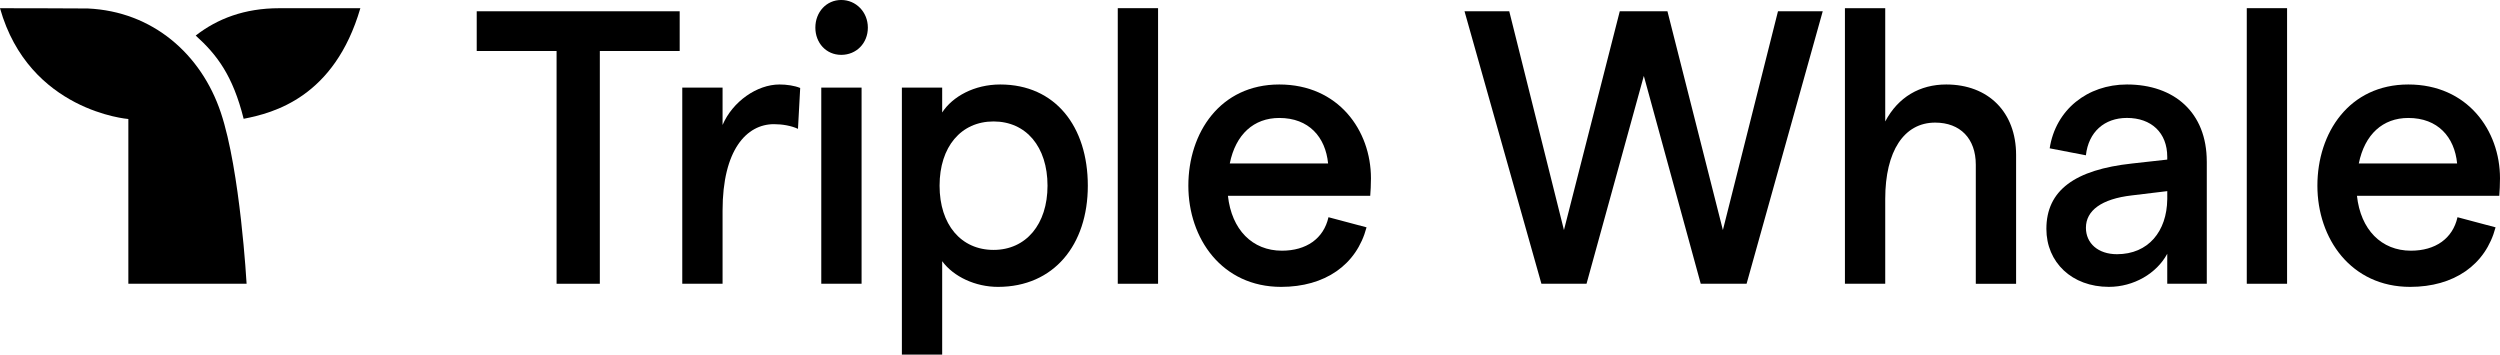 <svg width="141" height="20" viewBox="0 0 141 20" fill="none" xmlns="http://www.w3.org/2000/svg">
<g clip-path="url(#clip0_38_718)">
<path fill-rule="evenodd" clip-rule="evenodd" d="M15.75 0.463C13.787 0.463 12.252 1.059 11.038 2.006C12.233 3.084 13.129 4.253 13.742 6.7C15.433 6.371 18.859 5.486 20.324 0.463H15.75Z" fill="black"/>
<path fill-rule="evenodd" clip-rule="evenodd" d="M12.454 6.349C11.346 3.042 8.602 0.644 4.952 0.478C4.89 0.469 0 0.463 0 0.463C1.641 6.278 7.239 6.712 7.239 6.712V16.004H13.908C13.908 16.004 13.553 9.627 12.454 6.349Z" fill="black"/>
<path fill-rule="evenodd" clip-rule="evenodd" d="M31.391 2.876H26.887V0.636H38.334V2.876H33.83V16.004H31.391V2.876Z" fill="black"/>
<path fill-rule="evenodd" clip-rule="evenodd" d="M43.651 7.003C42.108 7.003 40.753 8.452 40.753 11.877V16.004H38.48V4.94H40.753V7.048C41.316 5.73 42.692 4.765 43.964 4.765C44.36 4.765 44.818 4.83 45.131 4.962L45.006 7.267C44.631 7.092 44.13 7.003 43.651 7.003Z" fill="black"/>
<path fill-rule="evenodd" clip-rule="evenodd" d="M46.32 16.004H48.593V4.94H46.32V16.004ZM45.986 1.558C45.986 0.679 46.612 -0.001 47.445 -0.001C48.279 -0.001 48.947 0.679 48.947 1.558C48.947 2.436 48.301 3.094 47.445 3.094C46.589 3.094 45.986 2.413 45.986 1.558Z" fill="black"/>
<path fill-rule="evenodd" clip-rule="evenodd" d="M59.08 10.473C59.08 8.277 57.871 6.85 56.036 6.85C54.202 6.85 52.992 8.277 52.992 10.473C52.992 12.668 54.202 14.095 56.036 14.095C57.871 14.095 59.08 12.646 59.08 10.473ZM50.866 4.94H53.139V6.344C53.722 5.444 54.952 4.765 56.413 4.765C59.519 4.765 61.353 7.135 61.353 10.473C61.353 13.81 59.436 16.18 56.287 16.18C55.015 16.18 53.784 15.609 53.139 14.731V20H50.866V4.94Z" fill="black"/>
<path fill-rule="evenodd" clip-rule="evenodd" d="M63.042 16.004H65.315V0.461H63.042V16.004Z" fill="black"/>
<path fill-rule="evenodd" clip-rule="evenodd" d="M74.905 9.221C74.758 7.728 73.821 6.653 72.153 6.653C70.714 6.653 69.692 7.576 69.359 9.221H74.905ZM77.282 11.044H69.255C69.464 12.954 70.631 14.139 72.299 14.139C73.675 14.139 74.655 13.459 74.926 12.251L77.073 12.822C76.511 14.952 74.717 16.18 72.257 16.18C68.921 16.18 67.023 13.459 67.023 10.473C67.023 7.487 68.817 4.765 72.151 4.765C75.486 4.765 77.322 7.355 77.322 10.056C77.322 10.385 77.3 10.846 77.281 11.044H77.282Z" fill="black"/>
<path fill-rule="evenodd" clip-rule="evenodd" d="M82.599 0.636H85.122L88.207 12.975L91.355 0.636H94.044L97.171 12.975L100.278 0.636H102.802L98.507 16.004H95.922L92.712 4.281L89.48 16.004H86.936L82.599 0.636Z" fill="black"/>
<path fill-rule="evenodd" clip-rule="evenodd" d="M104.054 0.461H106.327V6.85C107.057 5.468 108.287 4.765 109.767 4.765C112.144 4.765 113.708 6.324 113.708 8.739V16.005H111.435V9.287C111.435 7.816 110.559 6.915 109.141 6.915C107.39 6.915 106.327 8.519 106.327 11.219V16.004H104.054V0.461Z" fill="black"/>
<path fill-rule="evenodd" clip-rule="evenodd" d="M122.234 11.241V10.78L120.232 11.021C118.522 11.219 117.646 11.877 117.646 12.845C117.646 13.723 118.334 14.337 119.397 14.337C121.17 14.337 122.212 13.042 122.233 11.241M124.463 9.111V16.004H122.233V14.313C121.628 15.433 120.335 16.179 118.939 16.179C116.854 16.179 115.416 14.796 115.416 12.908C115.416 10.735 117.022 9.571 120.252 9.221L122.233 9.001V8.847C122.233 7.485 121.336 6.651 119.96 6.651C118.688 6.651 117.791 7.442 117.645 8.759L115.602 8.365C115.936 6.192 117.728 4.765 119.959 4.765C122.628 4.765 124.462 6.344 124.462 9.111" fill="black"/>
<path fill-rule="evenodd" clip-rule="evenodd" d="M126.718 16.004H128.991V0.461H126.718V16.004Z" fill="black"/>
<path fill-rule="evenodd" clip-rule="evenodd" d="M138.582 9.221C138.436 7.728 137.497 6.653 135.829 6.653C134.391 6.653 133.369 7.576 133.036 9.221H138.582ZM140.959 11.044H132.932C133.14 12.954 134.308 14.139 135.976 14.139C137.352 14.139 138.332 13.459 138.603 12.251L140.75 12.822C140.188 14.952 138.394 16.18 135.934 16.18C132.598 16.18 130.701 13.459 130.701 10.473C130.701 7.487 132.495 4.765 135.829 4.765C139.164 4.765 141 7.355 141 10.056C141 10.385 140.979 10.846 140.959 11.044Z" fill="black"/>
</g>
<defs>
<clipPath id="clip0_38_718">
<rect width="141" height="20" fill="white"/>
</clipPath>
</defs>
</svg>
